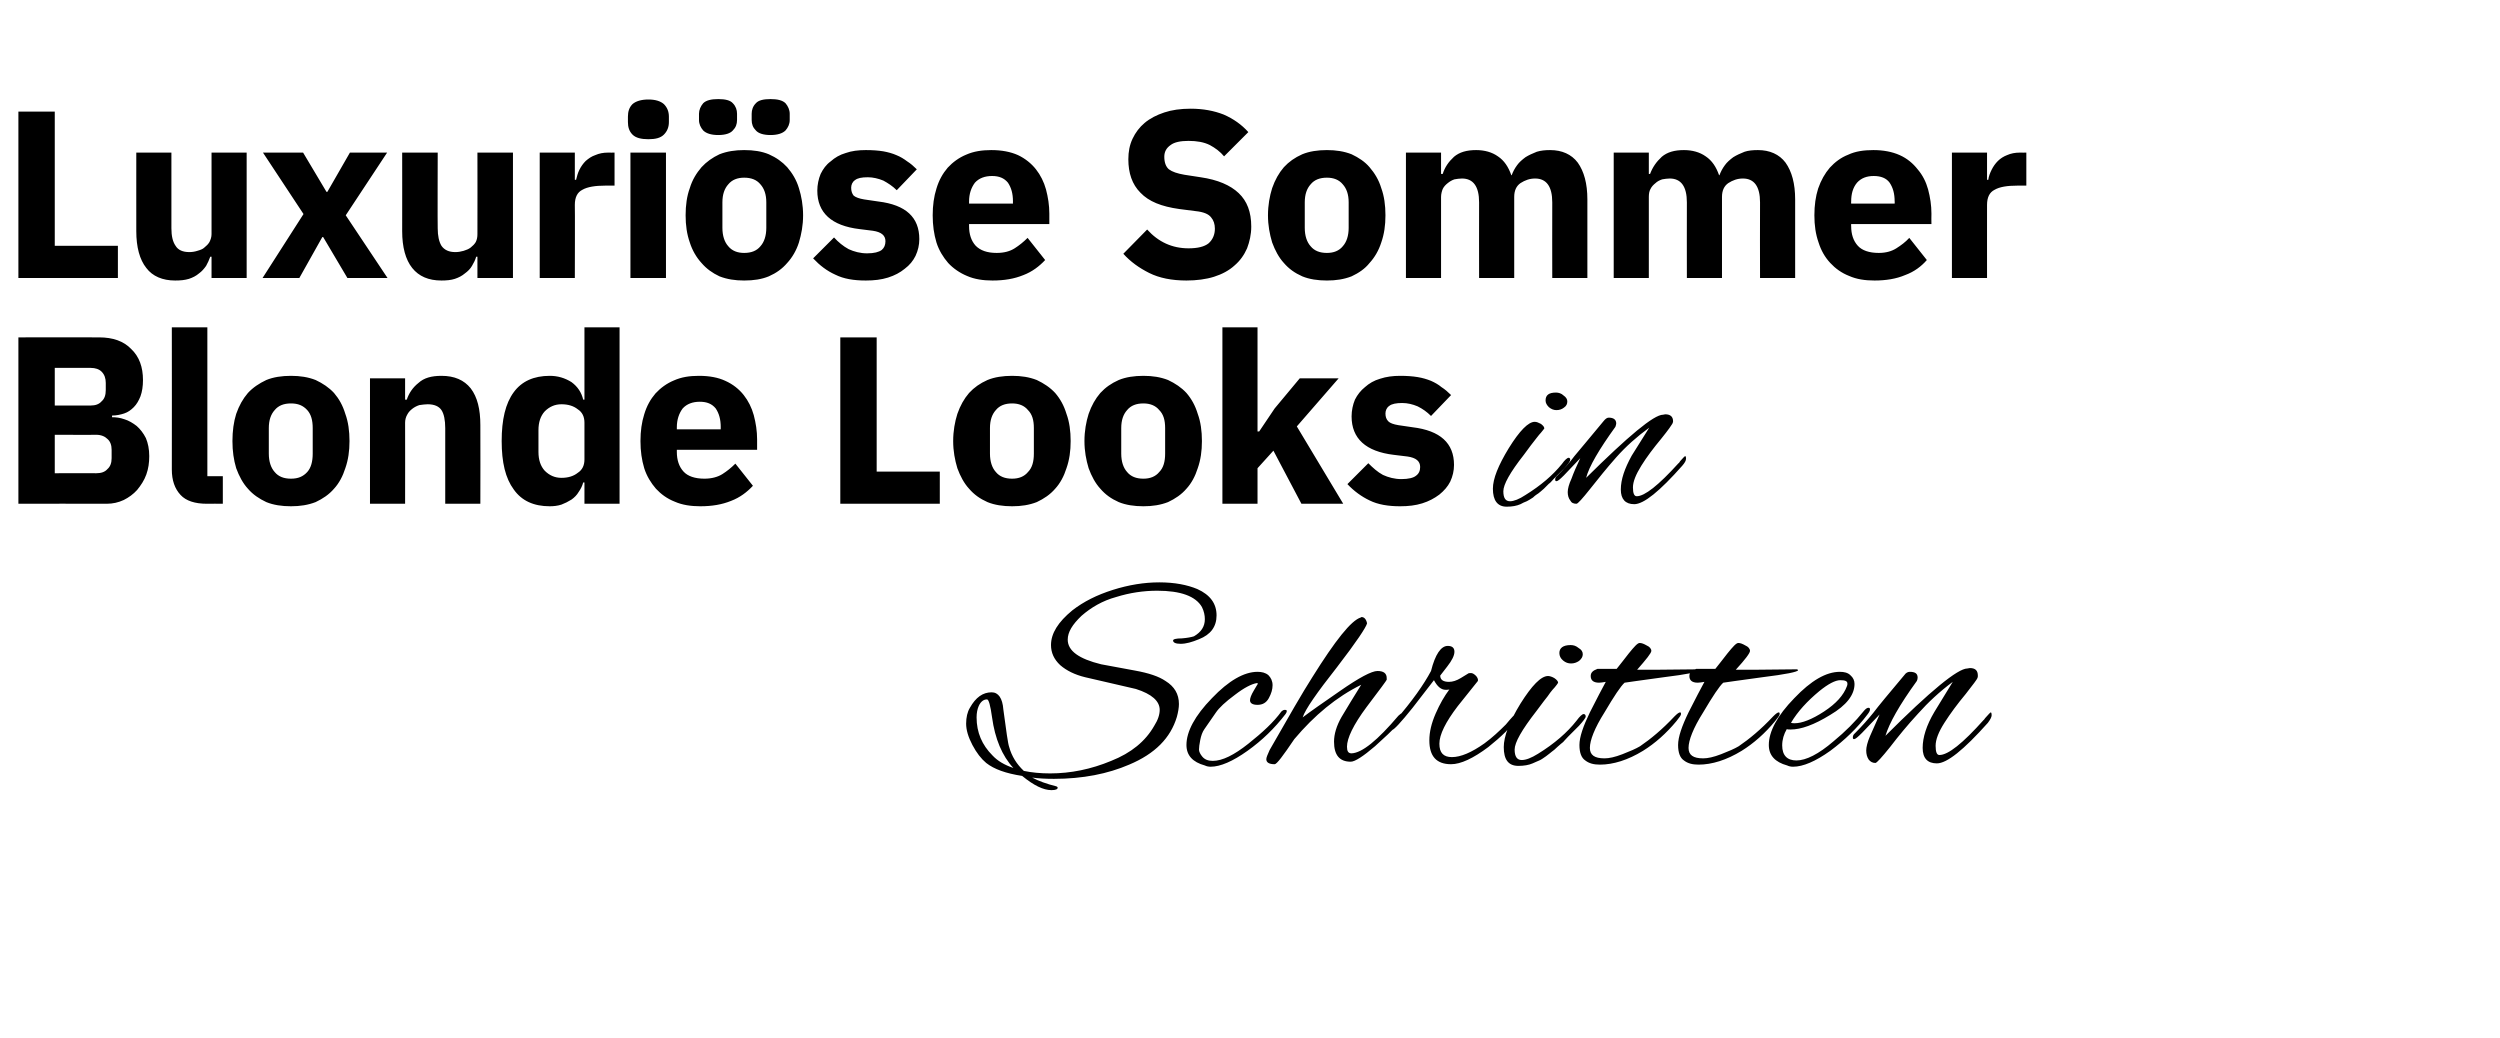 <?xml version="1.0" standalone="no"?><!DOCTYPE svg PUBLIC "-//W3C//DTD SVG 1.1//EN" "http://www.w3.org/Graphics/SVG/1.1/DTD/svg11.dtd"><svg xmlns="http://www.w3.org/2000/svg" version="1.1" width="598px" height="248.3px" viewBox="0 -22 598 248.3" style="top:-22px">  <desc>Luxuri se Sommer Blonde Looks in Schritten</desc>  <defs/>  <g id="Polygon69610">    <path d="M 286.8 130.9 C 285.1 131.6 283.7 132 282.4 132 C 281.2 132 280.6 131.7 280.6 131.2 C 280.6 130.9 281.3 130.7 282.7 130.7 C 284 130.6 285 130.4 285.6 130.2 C 287.3 129.2 288.2 127.9 288.2 126.1 C 288.2 125.2 288 124.2 287.5 123.2 C 286 120.6 282.4 119.3 276.8 119.3 C 273.5 119.3 270.2 119.8 267 120.8 C 263.7 121.7 261 123.3 258.7 125.3 C 256.5 127.4 255.4 129.2 255.4 131 C 255.4 133.7 258.1 135.6 263.4 136.9 C 263.4 136.9 271.5 138.4 271.5 138.4 C 274.8 139 277.2 139.8 278.8 140.9 C 280.9 142.2 282 144 282 146.4 C 282 147.3 281.8 148.4 281.5 149.5 C 280 154.5 276.3 158.3 270.1 160.9 C 265 163.1 259 164.3 252.1 164.3 C 250.1 164.3 248.4 164.2 246.9 164 C 248.4 164.8 250.3 165.5 252.7 166.1 C 252.9 166.2 253 166.3 253 166.4 C 253 166.8 252.5 167 251.5 167 C 249.6 167 247.3 165.9 244.5 163.6 C 240.6 163 237.8 162 235.9 160.5 C 234.7 159.5 233.6 158.1 232.6 156.2 C 231.6 154.3 231.1 152.6 231.1 151.1 C 231.1 149.6 231.4 148.3 232 147.3 C 233.4 144.8 235.1 143.6 237.2 143.6 C 238.8 143.6 239.8 145 240 147.7 C 240.7 152.9 241.1 155.9 241.4 156.7 C 242 158.9 243.2 160.8 244.9 162.4 C 246.8 162.8 248.9 163 251.2 163 C 256.1 163 261 162 265.8 160 C 270.6 158.1 274 155.3 276.1 151.6 C 277 150.2 277.4 148.9 277.4 147.8 C 277.4 145.7 275.5 144 271.7 142.8 C 271.7 142.8 259.6 140 259.6 140 C 257.1 139.4 255.1 138.4 253.6 137.1 C 252.1 135.7 251.4 134.1 251.4 132.3 C 251.4 129.5 253.1 126.8 256.5 124 C 259.2 121.9 262.4 120.3 266.2 119.1 C 270 117.9 273.7 117.3 277.3 117.3 C 281 117.3 284 117.9 286.4 118.9 C 289.5 120.3 291 122.4 291 125.2 C 291 127.9 289.6 129.8 286.8 130.9 Z M 237.4 158.7 C 238.6 160 240.3 161 242.4 161.7 C 239.7 158.8 238 154.7 237.3 149.6 C 236.9 146.7 236.5 145.3 236.1 145.3 C 235.7 145.3 235.4 145.4 235.1 145.6 C 234.8 145.8 234.4 146.2 234.1 146.9 C 233.8 147.6 233.6 148.5 233.6 149.6 C 233.6 153.2 234.9 156.2 237.4 158.7 C 237.4 158.7 237.4 158.7 237.4 158.7 Z M 289.6 161.4 C 289.1 161.4 288.6 161.3 288.2 161.1 C 285.3 160.3 283.8 158.7 283.8 156.2 C 283.8 153 285.8 149.2 289.9 145 C 293.9 140.8 297.6 138.7 300.8 138.7 C 301.8 138.7 302.7 138.9 303.4 139.5 C 304 140.1 304.4 140.9 304.4 141.9 C 304.4 142.9 304.1 143.9 303.5 145 C 302.9 146.1 302 146.6 300.8 146.6 C 299.6 146.6 299 146.2 299 145.5 C 299 145 299.3 144.2 299.9 143.2 C 300.5 142.1 300.9 141.6 300.9 141.5 C 300.9 141.5 300.8 141.4 300.6 141.4 C 299.4 141.6 297.6 142.5 295.4 144.2 C 293.1 145.9 291.6 147.3 290.8 148.5 C 290.8 148.5 288.1 152.4 288.1 152.4 C 287.6 153.1 287.3 154 287.1 155 C 286.9 156 286.8 156.8 286.8 157.3 C 286.8 157.8 287.1 158.4 287.6 159 C 288.2 159.7 289 160 290.1 160 C 292.4 160 295.2 158.6 298.6 155.9 C 302 153.2 304.7 150.7 306.5 148.2 C 306.7 148 307 147.8 307.3 147.8 C 307.7 147.8 307.8 147.9 307.8 148.1 C 307.8 148.3 307.7 148.5 307.5 148.8 C 304.9 152.2 301.9 155.1 298.4 157.6 C 294.9 160.1 291.9 161.4 289.6 161.4 Z M 328.9 156.5 C 326.1 158.9 324.1 160.2 323.1 160.2 C 320.4 160.2 319.1 158.6 319.1 155.4 C 319.1 153.6 319.7 151.6 320.9 149.5 C 322.2 147.3 323.8 144.7 325.6 141.8 C 319.7 144.7 314.4 149.1 309.6 154.8 C 306.9 158.8 305.4 160.8 304.9 160.8 C 303.6 160.8 302.9 160.4 302.9 159.6 C 302.9 159.2 303.2 158.5 303.7 157.4 C 308.2 149.5 311.6 143.6 313.9 140 C 319.4 131.2 323.2 126.4 325.5 125.7 C 325.6 125.6 325.7 125.6 325.7 125.6 C 326.3 125.6 326.8 126.1 327 127.1 C 326.8 128 324.5 131.5 319.8 137.6 C 315 143.7 312.2 147.7 311.6 149.6 C 313.3 148.3 316.3 146.2 320.5 143.3 C 325.1 140.1 328.1 138.5 329.5 138.5 C 331 138.5 331.7 139.1 331.7 140.2 C 331.7 140.4 331.7 140.6 331.7 140.6 C 331.7 140.7 330.1 142.9 326.9 147.1 C 323.7 151.4 322.2 154.6 322.2 156.6 C 322.2 157.7 322.5 158.2 323.3 158.2 C 325.8 158.1 329.5 155.1 334.5 149.2 C 334.9 148.8 335.2 148.6 335.4 148.6 C 335.6 148.6 335.8 148.7 335.8 149 C 335.8 149.9 333.5 152.4 328.9 156.5 C 328.9 156.5 328.9 156.5 328.9 156.5 Z M 356 156.7 C 352.4 159.4 349.4 160.8 347.1 160.8 C 343.6 160.8 341.9 158.9 341.9 155.1 C 341.9 153.1 342.4 151 343.4 148.7 C 344.4 146.4 345.5 144.5 346.7 142.9 C 346.5 143 346.2 143 345.8 143 C 344.7 143 343.8 142.2 343 140.7 C 343 140.7 337.9 147.3 337.9 147.3 C 335.1 150.8 333.4 152.6 333 152.6 C 332.7 152.6 332.6 152.5 332.6 152.3 C 332.6 151.9 333 151.2 333.8 150.3 C 337.8 145.7 340.6 141.7 342.3 138.5 C 343.3 134.5 344.7 132.5 346.3 132.5 C 347.4 132.5 347.9 133 347.9 133.9 C 347.9 134.8 347.3 136 346.2 137.4 C 346.2 137.4 344.5 139.6 344.5 139.6 C 344.5 140.6 345.2 141.1 346.6 141.1 C 347.5 141.1 348.4 140.8 349.4 140.2 C 349.4 140.2 351.2 139.1 351.2 139.1 C 351.3 139 351.5 139 351.9 139 C 352.2 139 352.6 139.2 353.1 139.7 C 353.5 140.2 353.6 140.6 353.5 140.9 C 353.5 140.9 348.7 146.9 348.7 146.9 C 345.8 150.7 344.3 153.7 344.3 155.9 C 344.3 158.1 345.3 159.1 347.3 159.1 C 349.4 159.1 352 158 355.1 155.8 C 357 154.4 358.6 152.9 360.2 151.3 C 361.6 149.6 362.4 148.8 362.5 148.8 C 362.8 148.8 363 149 363 149.3 C 363 149.7 362.8 150.1 362.4 150.5 C 362.4 150.5 360.2 153 360.2 153 C 358.9 154.3 357.5 155.5 356 156.7 C 356 156.7 356 156.7 356 156.7 Z M 375.7 132.3 C 376.4 132.3 377 132.5 377.6 133 C 378.3 133.4 378.6 133.9 378.6 134.5 C 378.6 135.1 378.3 135.6 377.7 136.1 C 377.1 136.5 376.5 136.7 375.8 136.7 C 375.1 136.7 374.5 136.5 373.9 136 C 373.3 135.5 373 134.9 373 134.2 C 373 133 373.9 132.3 375.7 132.3 C 375.7 132.3 375.7 132.3 375.7 132.3 Z M 366.6 160.6 C 365.7 161 364.5 161.2 363.2 161.2 C 360.8 161.2 359.7 159.7 359.7 156.7 C 359.7 154.2 361 150.7 363.7 146.3 C 366.4 142 368.6 139.7 370.3 139.7 C 370.7 139.7 371.3 139.9 371.8 140.2 C 372.4 140.6 372.7 141 372.7 141.3 C 372.5 141.7 372.2 142 371.9 142.4 C 371.5 142.8 371.2 143.2 370.8 143.7 C 370.5 144.2 370 144.8 369.3 145.7 C 368.7 146.5 368.1 147.3 367.5 148.1 C 364 152.6 362.3 155.6 362.3 157.3 C 362.3 159 362.9 159.8 364 159.8 C 365 159.8 366.3 159.3 367.9 158.3 C 371.8 155.9 374.9 153.2 377.1 150.4 C 377.9 149.3 378.5 148.8 378.8 148.8 C 379.1 148.8 379.3 149 379.3 149.4 C 379.3 149.7 378.7 150.5 377.7 151.6 C 376.6 152.7 375.8 153.5 375.1 154.2 C 374.5 154.8 374.1 155.3 373.9 155.5 C 373.6 155.7 373.2 156.1 372.6 156.6 C 372 157.2 371.5 157.6 371.2 157.8 C 370.9 158.1 370.4 158.4 369.8 158.9 C 369.2 159.3 368.7 159.7 368.2 159.9 C 367.8 160.1 367.2 160.3 366.6 160.6 C 366.6 160.6 366.6 160.6 366.6 160.6 Z M 391.6 138.2 C 392.8 138.2 394.4 138.2 396.3 138.2 C 396.3 138.2 406.3 138.1 406.3 138.1 C 406.4 138.2 406.5 138.3 406.5 138.3 C 406.5 138.7 403.6 139.3 397.9 140 C 392.2 140.8 389.1 141.2 388.6 141.3 C 387.7 142.1 386.1 144.5 383.8 148.4 C 381.4 152.2 380.3 155.1 380.3 156.9 C 380.3 158.6 381.4 159.4 383.8 159.4 C 384.9 159.4 386.3 159.1 388.1 158.4 C 389.9 157.7 391.3 157.1 392.3 156.5 C 394.8 154.8 397.6 152.5 400.5 149.4 C 401.2 148.7 401.6 148.4 401.9 148.4 C 402 148.4 402.1 148.5 402.1 148.8 C 402.1 149.1 401.7 149.6 401 150.5 C 398.6 153.4 395.9 155.8 393 157.6 C 389.4 159.8 385.9 160.9 382.7 160.9 C 381.2 160.9 380.1 160.6 379.2 159.9 C 378.3 159.3 377.8 158.1 377.8 156.2 C 377.8 154.3 378.7 151.7 380.3 148.4 C 382 145.1 383.2 142.7 384.1 141.1 C 383.5 141.2 382.9 141.3 382.5 141.3 C 381.1 141.3 380.5 140.7 380.5 139.7 C 380.5 138.9 381 138.4 382.1 138 C 382.3 138 382.5 138 382.7 138 C 382.7 138 386.7 138 386.7 138 C 387.6 136.9 388.5 135.7 389.6 134.3 C 390.9 132.7 391.7 131.8 392.2 131.8 C 392.7 131.8 393.2 132 393.9 132.4 C 394.6 132.7 395 133.2 395 133.7 C 395 134.2 393.8 135.7 391.6 138.2 C 391.6 138.2 391.6 138.2 391.6 138.2 Z M 415.2 138.2 C 416.4 138.2 418 138.2 419.9 138.2 C 419.9 138.2 429.9 138.1 429.9 138.1 C 430 138.2 430.1 138.3 430.1 138.3 C 430.1 138.7 427.2 139.3 421.5 140 C 415.8 140.8 412.7 141.2 412.2 141.3 C 411.3 142.1 409.7 144.5 407.4 148.4 C 405 152.2 403.9 155.1 403.9 156.9 C 403.9 158.6 405 159.4 407.4 159.4 C 408.5 159.4 409.9 159.1 411.7 158.4 C 413.5 157.7 414.9 157.1 415.9 156.5 C 418.4 154.8 421.2 152.5 424.1 149.4 C 424.8 148.7 425.2 148.4 425.5 148.4 C 425.6 148.4 425.7 148.5 425.7 148.8 C 425.7 149.1 425.3 149.6 424.6 150.5 C 422.2 153.4 419.5 155.8 416.6 157.6 C 413 159.8 409.5 160.9 406.3 160.9 C 404.8 160.9 403.7 160.6 402.8 159.9 C 401.9 159.3 401.4 158.1 401.4 156.2 C 401.4 154.3 402.3 151.7 403.9 148.4 C 405.6 145.1 406.8 142.7 407.7 141.1 C 407.1 141.2 406.5 141.3 406.1 141.3 C 404.7 141.3 404.1 140.7 404.1 139.7 C 404.1 138.9 404.6 138.4 405.7 138 C 405.9 138 406.1 138 406.3 138 C 406.3 138 410.3 138 410.3 138 C 411.2 136.9 412.1 135.7 413.2 134.3 C 414.5 132.7 415.3 131.8 415.8 131.8 C 416.3 131.8 416.8 132 417.5 132.4 C 418.2 132.7 418.6 133.2 418.6 133.7 C 418.6 134.2 417.5 135.7 415.2 138.2 C 415.2 138.2 415.2 138.2 415.2 138.2 Z M 428.9 161.4 C 428.4 161.4 427.9 161.3 427.5 161.1 C 424.6 160.3 423.1 158.7 423.1 156.2 C 423.1 153 425.1 149.2 429.2 145 C 433.2 140.8 436.8 138.7 440.1 138.7 C 441.1 138.7 442 138.9 442.6 139.5 C 443.3 140.1 443.6 140.8 443.6 141.6 C 443.6 144.2 441.7 146.7 437.8 149 C 433.9 151.4 430.8 152.5 428.3 152.5 C 428 152.5 427.6 152.5 427.4 152.4 C 426.7 153.6 426.3 154.9 426.3 156.3 C 426.3 158.7 427.5 159.9 429.7 159.9 C 432 159.9 435 158.4 438.6 155.3 C 441.4 153 443.8 150.6 445.8 148.1 C 446.2 147.6 446.6 147.3 446.9 147.3 C 447.2 147.3 447.3 147.4 447.3 147.7 C 447.3 148 447.1 148.4 446.7 148.9 C 444.3 152.1 441.3 155 437.8 157.6 C 434.3 160.1 431.3 161.4 428.9 161.4 Z M 441.8 142.1 C 441.9 141.9 441.9 141.7 441.9 141.5 C 441.9 140.9 441.3 140.7 440.2 140.7 C 439 140.7 437.3 141.6 435.2 143.3 C 432.3 145.7 430 148.2 428.4 150.9 C 428.7 151 429 151 429.3 151 C 431 151 433.4 150.1 436.3 148.2 C 439.2 146.3 441 144.3 441.8 142.1 C 441.8 142.1 441.8 142.1 441.8 142.1 Z M 455.5 139.5 C 455.9 138.9 456.4 138.7 456.8 138.7 C 458.1 138.7 458.7 139.1 458.7 140.1 C 458.7 140.4 458.6 140.7 458.5 140.9 C 454.3 146.7 451.9 151 451 154 C 461.7 143.3 468.3 137.9 470.6 137.9 C 470.8 137.9 471 137.8 471.2 137.8 C 472.5 137.8 473.1 138.4 473.1 139.6 C 473.1 139.8 473.1 140 473 140.2 C 472.9 140.5 472 141.7 470.2 144 C 468.2 146.4 466.5 148.7 465.1 150.9 C 463.7 153.1 463 154.9 463 156.4 C 463 157.9 463.3 158.6 463.9 158.6 C 466 158.6 469.5 155.8 474.5 150.2 C 474.6 150.2 474.7 149.9 475 149.6 C 475.7 148.8 476.1 148.4 476.2 148.4 C 476.3 148.4 476.4 148.6 476.4 149.1 C 476.4 149.5 476.1 150.1 475.5 150.9 C 469.7 157.4 465.7 160.6 463.3 160.6 C 461.1 160.6 459.9 159.4 459.9 156.9 C 459.9 154.4 460.8 151.5 462.7 148.3 C 462.7 148.3 467.1 141.1 467.1 141.1 C 464 143.4 461.2 146 458.8 148.7 C 456.3 151.4 454.1 154.1 452.1 156.7 C 450.1 159.2 448.9 160.5 448.6 160.5 C 447.9 160.5 447.4 160.2 447 159.7 C 446.6 159.1 446.4 158.4 446.4 157.5 C 446.4 156.7 446.7 155.5 447.3 154.1 C 447.9 152.7 448.7 151 449.6 148.9 C 449.6 148.9 445.4 153.3 445.4 153.3 C 444.4 154.3 443.8 154.8 443.5 154.8 C 443.3 154.8 443.2 154.7 443.2 154.4 C 443.2 154.1 443.3 153.7 443.7 153.4 C 445.4 151.7 446.9 150 448.1 148.5 C 449.3 146.9 451.8 143.9 455.5 139.5 C 455.5 139.5 455.5 139.5 455.5 139.5 Z " stroke="none" fill="#000"/>  </g>  <g id="Polygon69609">    <path d="M 4.4 58.7 C 4.4 58.7 23.71 58.67 23.7 58.7 C 27 58.7 29.6 59.6 31.4 61.5 C 33.3 63.3 34.2 65.8 34.2 68.9 C 34.2 70.4 34 71.7 33.6 72.8 C 33.2 73.8 32.7 74.7 32 75.4 C 31.3 76.1 30.6 76.6 29.7 76.9 C 28.8 77.2 27.8 77.4 26.8 77.4 C 26.8 77.4 26.8 77.8 26.8 77.8 C 27.7 77.8 28.7 77.9 29.8 78.3 C 30.8 78.6 31.8 79.2 32.7 79.9 C 33.5 80.6 34.3 81.6 34.9 82.8 C 35.4 84 35.7 85.4 35.7 87.1 C 35.7 88.7 35.5 90.1 35 91.5 C 34.5 92.9 33.7 94.1 32.8 95.2 C 31.9 96.2 30.8 97 29.6 97.6 C 28.3 98.2 27 98.5 25.5 98.5 C 25.48 98.46 4.4 98.5 4.4 98.5 L 4.4 58.7 Z M 13.1 91.2 C 13.1 91.2 23.03 91.16 23 91.2 C 24.2 91.2 25.1 90.9 25.7 90.2 C 26.4 89.6 26.7 88.7 26.7 87.6 C 26.7 87.6 26.7 85.6 26.7 85.6 C 26.7 84.5 26.4 83.6 25.7 83 C 25.1 82.4 24.2 82 23 82 C 23.03 82.04 13.1 82 13.1 82 L 13.1 91.2 Z M 13.1 75 C 13.1 75 21.66 74.98 21.7 75 C 22.8 75 23.7 74.7 24.3 74 C 25 73.4 25.3 72.5 25.3 71.3 C 25.3 71.3 25.3 69.6 25.3 69.6 C 25.3 68.5 25 67.6 24.3 66.9 C 23.7 66.3 22.8 66 21.7 66 C 21.66 65.97 13.1 66 13.1 66 L 13.1 75 Z M 49.5 98.5 C 46.6 98.5 44.5 97.8 43.2 96.4 C 41.8 94.9 41.1 92.9 41.1 90.3 C 41.13 90.25 41.1 56.3 41.1 56.3 L 49.6 56.3 L 49.6 91.9 L 53.3 91.9 L 53.3 98.5 C 53.3 98.5 49.51 98.46 49.5 98.5 Z M 69.6 99.1 C 67.4 99.1 65.4 98.8 63.7 98.1 C 62 97.3 60.5 96.3 59.3 94.9 C 58.1 93.6 57.2 91.9 56.5 90 C 55.9 88 55.6 85.9 55.6 83.5 C 55.6 81.1 55.9 78.9 56.5 77 C 57.2 75 58.1 73.4 59.3 72 C 60.5 70.7 62 69.7 63.7 68.9 C 65.4 68.2 67.4 67.9 69.6 67.9 C 71.8 67.9 73.7 68.2 75.5 68.9 C 77.2 69.7 78.7 70.7 79.9 72 C 81.1 73.4 82 75 82.6 77 C 83.3 78.9 83.6 81.1 83.6 83.5 C 83.6 85.9 83.3 88 82.6 90 C 82 91.9 81.1 93.6 79.9 94.9 C 78.7 96.3 77.2 97.3 75.5 98.1 C 73.7 98.8 71.8 99.1 69.6 99.1 Z M 69.6 92.5 C 71.3 92.5 72.5 92 73.5 90.9 C 74.4 89.9 74.8 88.4 74.8 86.5 C 74.8 86.5 74.8 80.4 74.8 80.4 C 74.8 78.5 74.4 77.1 73.5 76.1 C 72.5 75 71.3 74.5 69.6 74.5 C 67.9 74.5 66.6 75 65.7 76.1 C 64.8 77.1 64.3 78.5 64.3 80.4 C 64.3 80.4 64.3 86.5 64.3 86.5 C 64.3 88.4 64.8 89.9 65.7 90.9 C 66.6 92 67.9 92.5 69.6 92.5 Z M 88.5 98.5 L 88.5 68.5 L 96.9 68.5 L 96.9 73.6 C 96.9 73.6 97.27 73.61 97.3 73.6 C 97.8 72.1 98.7 70.7 100.1 69.6 C 101.4 68.4 103.2 67.9 105.6 67.9 C 108.7 67.9 111 68.9 112.6 70.9 C 114.2 73 114.9 75.9 114.9 79.7 C 114.94 79.71 114.9 98.5 114.9 98.5 L 106.5 98.5 C 106.5 98.5 106.5 80.39 106.5 80.4 C 106.5 78.5 106.2 77 105.6 76.1 C 105 75.2 103.9 74.7 102.3 74.7 C 101.7 74.7 101 74.8 100.3 74.9 C 99.7 75.1 99.1 75.4 98.6 75.8 C 98.1 76.2 97.7 76.6 97.4 77.2 C 97.1 77.7 96.9 78.4 96.9 79.1 C 96.93 79.08 96.9 98.5 96.9 98.5 L 88.5 98.5 Z M 139.8 93.4 C 139.8 93.4 139.53 93.44 139.5 93.4 C 139.3 94.2 138.9 95 138.4 95.7 C 138 96.4 137.4 97 136.7 97.5 C 135.9 98 135.1 98.4 134.3 98.7 C 133.4 99 132.4 99.1 131.5 99.1 C 127.7 99.1 124.8 97.8 122.9 95.1 C 120.9 92.4 120 88.6 120 83.5 C 120 78.4 120.9 74.5 122.9 71.8 C 124.8 69.2 127.7 67.9 131.5 67.9 C 133.4 67.9 135.1 68.4 136.7 69.4 C 138.2 70.5 139.1 71.9 139.5 73.6 C 139.53 73.55 139.8 73.6 139.8 73.6 L 139.8 56.3 L 148.2 56.3 L 148.2 98.5 L 139.8 98.5 L 139.8 93.4 Z M 134.3 92.3 C 135.9 92.3 137.2 91.9 138.2 91.1 C 139.3 90.4 139.8 89.3 139.8 87.9 C 139.8 87.9 139.8 79.1 139.8 79.1 C 139.8 77.7 139.3 76.6 138.2 75.9 C 137.2 75.1 135.9 74.7 134.3 74.7 C 132.7 74.7 131.4 75.3 130.3 76.4 C 129.3 77.5 128.8 79 128.8 80.9 C 128.8 80.9 128.8 86.1 128.8 86.1 C 128.8 88 129.3 89.5 130.3 90.6 C 131.4 91.7 132.7 92.3 134.3 92.3 Z M 167.5 99.1 C 165.3 99.1 163.2 98.8 161.4 98 C 159.6 97.3 158.1 96.2 156.9 94.9 C 155.7 93.5 154.7 91.9 154.1 90 C 153.5 88 153.2 85.9 153.2 83.5 C 153.2 81.1 153.5 79 154.1 77.1 C 154.7 75.1 155.6 73.5 156.8 72.1 C 158 70.8 159.5 69.7 161.2 69 C 163 68.2 164.9 67.9 167.2 67.9 C 169.7 67.9 171.8 68.3 173.5 69.1 C 175.3 69.9 176.8 71.1 177.9 72.5 C 179 73.9 179.8 75.5 180.3 77.3 C 180.8 79.2 181.1 81.1 181.1 83.1 C 181.1 83.13 181.1 85.6 181.1 85.6 L 161.9 85.6 C 161.9 85.6 161.89 86.09 161.9 86.1 C 161.9 88 162.4 89.6 163.5 90.8 C 164.5 91.9 166.2 92.5 168.5 92.5 C 170.2 92.5 171.7 92.1 172.8 91.4 C 173.9 90.7 174.9 89.9 175.9 88.9 C 175.9 88.9 180.1 94.2 180.1 94.2 C 178.7 95.7 177 97 174.9 97.8 C 172.7 98.7 170.3 99.1 167.5 99.1 Z M 167.4 74.1 C 165.7 74.1 164.3 74.6 163.3 75.7 C 162.4 76.9 161.9 78.4 161.9 80.2 C 161.89 80.22 161.9 80.7 161.9 80.7 L 172.4 80.7 C 172.4 80.7 172.38 80.16 172.4 80.2 C 172.4 78.3 172 76.9 171.2 75.7 C 170.3 74.6 169.1 74.1 167.4 74.1 Z M 201 98.5 L 201 58.7 L 209.7 58.7 L 209.7 90.8 L 224.8 90.8 L 224.8 98.5 L 201 98.5 Z M 242.1 99.1 C 239.9 99.1 237.9 98.8 236.2 98.1 C 234.4 97.3 233 96.3 231.8 94.9 C 230.6 93.6 229.7 91.9 229 90 C 228.4 88 228 85.9 228 83.5 C 228 81.1 228.4 78.9 229 77 C 229.7 75 230.6 73.4 231.8 72 C 233 70.7 234.4 69.7 236.2 68.9 C 237.9 68.2 239.9 67.9 242.1 67.9 C 244.3 67.9 246.2 68.2 248 68.9 C 249.7 69.7 251.2 70.7 252.4 72 C 253.6 73.4 254.5 75 255.1 77 C 255.8 78.9 256.1 81.1 256.1 83.5 C 256.1 85.9 255.8 88 255.1 90 C 254.5 91.9 253.6 93.6 252.4 94.9 C 251.2 96.3 249.7 97.3 248 98.1 C 246.2 98.8 244.3 99.1 242.1 99.1 Z M 242.1 92.5 C 243.7 92.5 245 92 245.9 90.9 C 246.9 89.9 247.3 88.4 247.3 86.5 C 247.3 86.5 247.3 80.4 247.3 80.4 C 247.3 78.5 246.9 77.1 245.9 76.1 C 245 75 243.7 74.5 242.1 74.5 C 240.4 74.5 239.1 75 238.2 76.1 C 237.3 77.1 236.8 78.5 236.8 80.4 C 236.8 80.4 236.8 86.5 236.8 86.5 C 236.8 88.4 237.3 89.9 238.2 90.9 C 239.1 92 240.4 92.5 242.1 92.5 Z M 273.5 99.1 C 271.3 99.1 269.3 98.8 267.6 98.1 C 265.8 97.3 264.4 96.3 263.2 94.9 C 262 93.6 261.1 91.9 260.4 90 C 259.8 88 259.4 85.9 259.4 83.5 C 259.4 81.1 259.8 78.9 260.4 77 C 261.1 75 262 73.4 263.2 72 C 264.4 70.7 265.8 69.7 267.6 68.9 C 269.3 68.2 271.3 67.9 273.5 67.9 C 275.7 67.9 277.6 68.2 279.4 68.9 C 281.1 69.7 282.6 70.7 283.8 72 C 285 73.4 285.9 75 286.5 77 C 287.2 78.9 287.5 81.1 287.5 83.5 C 287.5 85.9 287.2 88 286.5 90 C 285.9 91.9 285 93.6 283.8 94.9 C 282.6 96.3 281.1 97.3 279.4 98.1 C 277.6 98.8 275.7 99.1 273.5 99.1 Z M 273.5 92.5 C 275.1 92.5 276.4 92 277.3 90.9 C 278.3 89.9 278.7 88.4 278.7 86.5 C 278.7 86.5 278.7 80.4 278.7 80.4 C 278.7 78.5 278.3 77.1 277.3 76.1 C 276.4 75 275.1 74.5 273.5 74.5 C 271.8 74.5 270.5 75 269.6 76.1 C 268.7 77.1 268.2 78.5 268.2 80.4 C 268.2 80.4 268.2 86.5 268.2 86.5 C 268.2 88.4 268.7 89.9 269.6 90.9 C 270.5 92 271.8 92.5 273.5 92.5 Z M 292.4 56.3 L 300.8 56.3 L 300.8 81.2 L 301.2 81.2 L 304.9 75.7 L 310.9 68.5 L 320.2 68.5 L 310.2 80 L 321.3 98.5 L 311.3 98.5 L 304.6 85.8 L 300.8 90 L 300.8 98.5 L 292.4 98.5 L 292.4 56.3 Z M 334.9 99.1 C 332.1 99.1 329.6 98.7 327.6 97.7 C 325.7 96.8 323.9 95.5 322.3 93.8 C 322.3 93.8 327.3 88.8 327.3 88.8 C 328.4 89.9 329.5 90.9 330.8 91.6 C 332.1 92.2 333.6 92.6 335.2 92.6 C 336.9 92.6 338.1 92.3 338.7 91.8 C 339.4 91.3 339.7 90.6 339.7 89.7 C 339.7 88.3 338.7 87.5 336.7 87.2 C 336.7 87.2 333.4 86.8 333.4 86.8 C 326.7 86 323.3 82.9 323.3 77.6 C 323.3 76.2 323.6 74.8 324.1 73.6 C 324.7 72.4 325.5 71.4 326.5 70.6 C 327.5 69.7 328.7 69 330.1 68.6 C 331.6 68.1 333.2 67.9 334.9 67.9 C 336.5 67.9 337.9 68 339.1 68.2 C 340.3 68.4 341.3 68.7 342.3 69.1 C 343.2 69.5 344.1 70 344.8 70.6 C 345.6 71.1 346.4 71.8 347.1 72.5 C 347.1 72.5 342.3 77.5 342.3 77.5 C 341.3 76.5 340.3 75.8 339.1 75.2 C 337.9 74.7 336.7 74.4 335.4 74.4 C 334 74.4 332.9 74.6 332.3 75.1 C 331.7 75.5 331.4 76.2 331.4 76.9 C 331.4 77.7 331.6 78.3 332.1 78.8 C 332.5 79.2 333.3 79.5 334.5 79.7 C 334.5 79.7 337.9 80.2 337.9 80.2 C 344.5 81 347.8 84 347.8 89.2 C 347.8 90.6 347.5 91.9 346.9 93.2 C 346.3 94.4 345.4 95.4 344.3 96.3 C 343.1 97.2 341.8 97.9 340.2 98.4 C 338.6 98.9 336.9 99.1 334.9 99.1 Z M 372.2 71.9 C 372.8 71.9 373.5 72.1 374 72.6 C 374.6 73 374.9 73.5 374.9 74 C 374.9 74.6 374.7 75.1 374.1 75.5 C 373.6 75.9 373 76.1 372.3 76.1 C 371.7 76.1 371.1 75.9 370.5 75.4 C 370 74.9 369.7 74.4 369.7 73.8 C 369.7 72.5 370.5 71.9 372.2 71.9 C 372.2 71.9 372.2 71.9 372.2 71.9 Z M 363.7 98.6 C 362.8 99 361.7 99.2 360.4 99.2 C 358.2 99.2 357.1 97.7 357.1 94.9 C 357.1 92.5 358.4 89.3 360.9 85.2 C 363.5 81 365.6 78.9 367.1 78.9 C 367.6 78.9 368 79.1 368.6 79.4 C 369.1 79.8 369.4 80.1 369.4 80.5 C 369.2 80.8 368.9 81.1 368.6 81.5 C 368.3 81.8 368 82.2 367.6 82.7 C 367.3 83.1 366.8 83.7 366.2 84.5 C 365.6 85.3 365 86.1 364.5 86.8 C 361.2 91 359.6 93.9 359.6 95.5 C 359.6 97.1 360.1 97.9 361.2 97.9 C 362.1 97.9 363.4 97.4 364.9 96.4 C 368.6 94.1 371.4 91.7 373.6 89 C 374.3 88 374.9 87.5 375.2 87.5 C 375.4 87.5 375.6 87.6 375.6 88 C 375.6 88.3 375.1 89 374.1 90.1 C 373.1 91.1 372.3 91.9 371.7 92.5 C 371.1 93.2 370.7 93.6 370.5 93.7 C 370.3 93.9 369.9 94.3 369.3 94.9 C 368.7 95.4 368.3 95.8 368 96 C 367.7 96.2 367.2 96.5 366.7 97 C 366.1 97.4 365.6 97.7 365.2 97.9 C 364.7 98.1 364.2 98.3 363.7 98.6 C 363.7 98.6 363.7 98.6 363.7 98.6 Z M 383.6 78.7 C 384 78.2 384.4 77.9 384.8 77.9 C 386 77.9 386.6 78.4 386.6 79.3 C 386.6 79.5 386.5 79.8 386.4 80.1 C 382.5 85.5 380.1 89.6 379.4 92.3 C 389.5 82.3 395.6 77.2 397.8 77.2 C 398 77.2 398.2 77.1 398.3 77.1 C 399.6 77.1 400.2 77.7 400.2 78.8 C 400.2 79 400.1 79.2 400 79.4 C 399.9 79.6 399.1 80.8 397.4 82.9 C 395.5 85.2 393.9 87.3 392.6 89.4 C 391.3 91.5 390.6 93.2 390.6 94.6 C 390.6 96 390.9 96.7 391.5 96.7 C 393.4 96.7 396.7 94.1 401.5 88.8 C 401.6 88.8 401.7 88.6 401.9 88.3 C 402.6 87.5 403 87.1 403.1 87.1 C 403.2 87.1 403.3 87.3 403.3 87.7 C 403.3 88.2 403 88.7 402.4 89.4 C 397 95.5 393.2 98.6 390.9 98.6 C 388.8 98.6 387.7 97.4 387.7 95.1 C 387.7 92.7 388.6 90.1 390.3 87 C 390.3 87 394.5 80.3 394.5 80.3 C 391.6 82.4 388.9 84.8 386.6 87.4 C 384.3 90 382.3 92.5 380.4 94.9 C 378.5 97.3 377.4 98.5 377.1 98.5 C 376.4 98.5 375.9 98.3 375.6 97.7 C 375.2 97.2 375 96.5 375 95.7 C 375 94.9 375.3 93.8 375.9 92.5 C 376.4 91.1 377.1 89.5 378 87.6 C 378 87.6 374.1 91.7 374.1 91.7 C 373.1 92.7 372.6 93.1 372.3 93.1 C 372.1 93.1 372 93 372 92.7 C 372 92.4 372.1 92.1 372.5 91.8 C 374.1 90.2 375.5 88.6 376.6 87.1 C 377.8 85.7 380.1 82.9 383.6 78.7 C 383.6 78.7 383.6 78.7 383.6 78.7 Z " stroke="none" fill="#000"/>  </g>  <g id="Polygon69608">    <path d="M 4.4 44.5 L 4.4 4.7 L 13.1 4.7 L 13.1 36.8 L 28.2 36.8 L 28.2 44.5 L 4.4 44.5 Z M 50.6 39.4 C 50.6 39.4 50.31 39.44 50.3 39.4 C 50 40.2 49.7 40.9 49.3 41.6 C 48.8 42.3 48.3 42.9 47.6 43.4 C 46.9 44 46.1 44.4 45.2 44.7 C 44.2 45 43.2 45.1 41.9 45.1 C 38.9 45.1 36.5 44.1 35 42.1 C 33.4 40.1 32.6 37.1 32.6 33.3 C 32.59 33.34 32.6 14.5 32.6 14.5 L 41 14.5 C 41 14.5 41.02 32.6 41 32.6 C 41 34.4 41.3 35.8 42 36.8 C 42.6 37.8 43.7 38.3 45.3 38.3 C 45.9 38.3 46.6 38.2 47.2 38 C 47.9 37.8 48.5 37.6 48.9 37.2 C 49.4 36.8 49.8 36.4 50.1 35.9 C 50.4 35.3 50.6 34.7 50.6 34 C 50.6 33.97 50.6 14.5 50.6 14.5 L 59 14.5 L 59 44.5 L 50.6 44.5 L 50.6 39.4 Z M 62.8 44.5 L 72.6 29.2 L 62.9 14.5 L 72.5 14.5 L 78.1 23.9 L 78.3 23.9 L 83.7 14.5 L 92.6 14.5 L 82.7 29.5 L 92.7 44.5 L 83.1 44.5 L 77.3 34.7 L 77.1 34.7 L 71.6 44.5 L 62.8 44.5 Z M 114.2 39.4 C 114.2 39.4 113.94 39.44 113.9 39.4 C 113.7 40.2 113.3 40.9 112.9 41.6 C 112.5 42.3 111.9 42.9 111.2 43.4 C 110.5 44 109.7 44.4 108.8 44.7 C 107.9 45 106.8 45.1 105.6 45.1 C 102.5 45.1 100.2 44.1 98.6 42.1 C 97 40.1 96.2 37.1 96.2 33.3 C 96.22 33.34 96.2 14.5 96.2 14.5 L 104.7 14.5 C 104.7 14.5 104.65 32.6 104.7 32.6 C 104.7 34.4 105 35.8 105.6 36.8 C 106.3 37.8 107.4 38.3 108.9 38.3 C 109.6 38.3 110.2 38.2 110.9 38 C 111.5 37.8 112.1 37.6 112.6 37.2 C 113.1 36.8 113.5 36.4 113.8 35.9 C 114.1 35.3 114.2 34.7 114.2 34 C 114.23 33.97 114.2 14.5 114.2 14.5 L 122.7 14.5 L 122.7 44.5 L 114.2 44.5 L 114.2 39.4 Z M 129.1 44.5 L 129.1 14.5 L 137.5 14.5 L 137.5 21 C 137.5 21 137.83 21.03 137.8 21 C 138 20.2 138.2 19.4 138.6 18.6 C 139 17.8 139.5 17.1 140.1 16.5 C 140.8 15.9 141.5 15.4 142.4 15.1 C 143.3 14.7 144.3 14.5 145.5 14.5 C 145.47 14.53 147 14.5 147 14.5 L 147 22.4 C 147 22.4 144.84 22.4 144.8 22.4 C 142.4 22.4 140.5 22.7 139.3 23.4 C 138.1 24 137.5 25.2 137.5 27 C 137.55 26.96 137.5 44.5 137.5 44.5 L 129.1 44.5 Z M 155.1 11.3 C 153.4 11.3 152.1 11 151.3 10.2 C 150.5 9.4 150.2 8.4 150.2 7.2 C 150.2 7.2 150.2 5.9 150.2 5.9 C 150.2 4.7 150.5 3.7 151.3 2.9 C 152.1 2.2 153.4 1.8 155.1 1.8 C 156.8 1.8 158 2.2 158.8 2.9 C 159.6 3.7 160 4.7 160 5.9 C 160 5.9 160 7.2 160 7.2 C 160 8.4 159.6 9.4 158.8 10.2 C 158 11 156.8 11.3 155.1 11.3 Z M 150.8 14.5 L 159.3 14.5 L 159.3 44.5 L 150.8 44.5 L 150.8 14.5 Z M 178 45.1 C 175.8 45.1 173.9 44.8 172.1 44.1 C 170.4 43.3 169 42.3 167.8 40.9 C 166.6 39.6 165.6 37.9 165 36 C 164.3 34 164 31.9 164 29.5 C 164 27.1 164.3 24.9 165 23 C 165.6 21 166.6 19.4 167.8 18 C 169 16.7 170.4 15.7 172.1 14.9 C 173.9 14.2 175.8 13.9 178 13.9 C 180.3 13.9 182.2 14.2 183.9 14.9 C 185.7 15.7 187.1 16.7 188.3 18 C 189.5 19.4 190.5 21 191.1 23 C 191.7 24.9 192.1 27.1 192.1 29.5 C 192.1 31.9 191.7 34 191.1 36 C 190.5 37.9 189.5 39.6 188.3 40.9 C 187.1 42.3 185.7 43.3 183.9 44.1 C 182.2 44.8 180.3 45.1 178 45.1 Z M 178 38.5 C 179.7 38.5 181 38 181.9 36.9 C 182.8 35.9 183.3 34.4 183.3 32.5 C 183.3 32.5 183.3 26.4 183.3 26.4 C 183.3 24.5 182.8 23.1 181.9 22.1 C 181 21 179.7 20.5 178 20.5 C 176.4 20.5 175.1 21 174.2 22.1 C 173.3 23.1 172.8 24.5 172.8 26.4 C 172.8 26.4 172.8 32.5 172.8 32.5 C 172.8 34.4 173.3 35.9 174.2 36.9 C 175.1 38 176.4 38.5 178 38.5 Z M 171.8 10.3 C 170.1 10.3 168.9 9.9 168.2 9.2 C 167.6 8.5 167.2 7.7 167.2 6.7 C 167.2 6.7 167.2 5.2 167.2 5.2 C 167.2 4.3 167.6 3.4 168.2 2.7 C 168.9 2 170.1 1.7 171.8 1.7 C 173.5 1.7 174.7 2 175.3 2.7 C 176 3.4 176.3 4.3 176.3 5.2 C 176.3 5.2 176.3 6.7 176.3 6.7 C 176.3 7.7 176 8.5 175.3 9.2 C 174.7 9.9 173.5 10.3 171.8 10.3 Z M 184.3 10.3 C 182.6 10.3 181.4 9.9 180.8 9.2 C 180.1 8.5 179.8 7.7 179.8 6.7 C 179.8 6.7 179.8 5.2 179.8 5.2 C 179.8 4.3 180.1 3.4 180.8 2.7 C 181.4 2 182.6 1.7 184.3 1.7 C 186 1.7 187.2 2 187.9 2.7 C 188.5 3.4 188.9 4.3 188.9 5.2 C 188.9 5.2 188.9 6.7 188.9 6.7 C 188.9 7.7 188.5 8.5 187.9 9.2 C 187.2 9.9 186 10.3 184.3 10.3 Z M 207.1 45.1 C 204.2 45.1 201.8 44.7 199.8 43.7 C 197.8 42.8 196.1 41.5 194.5 39.8 C 194.5 39.8 199.5 34.8 199.5 34.8 C 200.5 35.9 201.7 36.9 203 37.6 C 204.3 38.2 205.8 38.6 207.4 38.6 C 209.1 38.6 210.2 38.3 210.9 37.8 C 211.5 37.3 211.8 36.6 211.8 35.7 C 211.8 34.3 210.8 33.5 208.8 33.2 C 208.8 33.2 205.6 32.8 205.6 32.8 C 198.9 32 195.5 28.9 195.5 23.6 C 195.5 22.2 195.8 20.8 196.3 19.6 C 196.9 18.4 197.6 17.4 198.7 16.6 C 199.7 15.7 200.9 15 202.3 14.6 C 203.7 14.1 205.3 13.9 207.1 13.9 C 208.7 13.9 210.1 14 211.3 14.2 C 212.4 14.4 213.5 14.7 214.4 15.1 C 215.4 15.5 216.2 16 217 16.6 C 217.8 17.1 218.6 17.8 219.3 18.5 C 219.3 18.5 214.5 23.5 214.5 23.5 C 213.5 22.5 212.4 21.8 211.3 21.2 C 210.1 20.7 208.8 20.4 207.6 20.4 C 206.1 20.4 205.1 20.6 204.5 21.1 C 203.9 21.5 203.6 22.2 203.6 22.9 C 203.6 23.7 203.8 24.3 204.2 24.8 C 204.7 25.2 205.5 25.5 206.7 25.7 C 206.7 25.7 210.1 26.2 210.1 26.2 C 216.7 27 219.9 30 219.9 35.2 C 219.9 36.6 219.6 37.9 219 39.2 C 218.4 40.4 217.6 41.4 216.4 42.3 C 215.3 43.2 214 43.9 212.4 44.4 C 210.8 44.9 209.1 45.1 207.1 45.1 Z M 237.4 45.1 C 235.2 45.1 233.1 44.8 231.3 44 C 229.6 43.3 228 42.2 226.8 40.9 C 225.6 39.5 224.6 37.9 224 36 C 223.4 34 223.1 31.9 223.1 29.5 C 223.1 27.1 223.4 25 224 23.1 C 224.6 21.1 225.5 19.5 226.7 18.1 C 227.9 16.8 229.4 15.7 231.1 15 C 232.9 14.2 234.9 13.9 237.1 13.9 C 239.6 13.9 241.7 14.3 243.5 15.1 C 245.2 15.9 246.7 17.1 247.8 18.5 C 248.9 19.9 249.7 21.5 250.2 23.3 C 250.7 25.2 251 27.1 251 29.1 C 251 29.13 251 31.6 251 31.6 L 231.8 31.6 C 231.8 31.6 231.79 32.09 231.8 32.1 C 231.8 34 232.3 35.6 233.4 36.8 C 234.5 37.9 236.1 38.5 238.4 38.5 C 240.2 38.5 241.6 38.1 242.7 37.4 C 243.8 36.7 244.8 35.9 245.8 34.9 C 245.8 34.9 250 40.2 250 40.2 C 248.6 41.7 246.9 43 244.8 43.8 C 242.6 44.7 240.2 45.1 237.4 45.1 Z M 237.3 20.1 C 235.6 20.1 234.2 20.6 233.2 21.7 C 232.3 22.9 231.8 24.4 231.8 26.2 C 231.79 26.22 231.8 26.7 231.8 26.7 L 242.3 26.7 C 242.3 26.7 242.28 26.16 242.3 26.2 C 242.3 24.3 241.9 22.9 241.1 21.7 C 240.2 20.6 239 20.1 237.3 20.1 Z M 283.8 45.1 C 280.3 45.1 277.3 44.5 274.9 43.3 C 272.5 42.1 270.4 40.6 268.7 38.7 C 268.7 38.7 274.4 32.9 274.4 32.9 C 277.1 35.9 280.4 37.4 284.3 37.4 C 286.5 37.4 288.1 37 289.1 36.2 C 290.1 35.3 290.6 34.1 290.6 32.7 C 290.6 31.6 290.3 30.7 289.7 30 C 289.1 29.2 287.9 28.7 286 28.5 C 286 28.5 282.1 28 282.1 28 C 277.8 27.4 274.8 26.2 272.8 24.1 C 270.8 22.1 269.9 19.4 269.9 16.1 C 269.9 14.3 270.2 12.7 270.9 11.2 C 271.6 9.7 272.6 8.4 273.8 7.4 C 275.1 6.3 276.7 5.5 278.5 4.9 C 280.3 4.3 282.4 4 284.8 4 C 287.8 4 290.4 4.5 292.7 5.4 C 295 6.4 297 7.8 298.6 9.6 C 298.6 9.6 292.8 15.4 292.8 15.4 C 291.9 14.3 290.7 13.4 289.4 12.7 C 288 12 286.3 11.7 284.3 11.7 C 282.4 11.7 280.9 12 280 12.7 C 279 13.4 278.5 14.3 278.5 15.5 C 278.5 16.9 278.9 17.9 279.6 18.5 C 280.4 19.1 281.6 19.5 283.3 19.8 C 283.3 19.8 287.2 20.4 287.2 20.4 C 291.3 21 294.3 22.3 296.3 24.2 C 298.3 26.1 299.3 28.7 299.3 32.2 C 299.3 34.1 298.9 35.8 298.3 37.4 C 297.6 39 296.6 40.4 295.3 41.5 C 294 42.7 292.3 43.6 290.4 44.2 C 288.5 44.8 286.2 45.1 283.8 45.1 Z M 317.4 45.1 C 315.2 45.1 313.2 44.8 311.5 44.1 C 309.7 43.3 308.3 42.3 307.1 40.9 C 305.9 39.6 305 37.9 304.3 36 C 303.7 34 303.3 31.9 303.3 29.5 C 303.3 27.1 303.7 24.9 304.3 23 C 305 21 305.9 19.4 307.1 18 C 308.3 16.7 309.7 15.7 311.5 14.9 C 313.2 14.2 315.2 13.9 317.4 13.9 C 319.6 13.9 321.5 14.2 323.3 14.9 C 325 15.7 326.5 16.7 327.6 18 C 328.8 19.4 329.8 21 330.4 23 C 331.1 24.9 331.4 27.1 331.4 29.5 C 331.4 31.9 331.1 34 330.4 36 C 329.8 37.9 328.8 39.6 327.6 40.9 C 326.5 42.3 325 43.3 323.3 44.1 C 321.5 44.8 319.6 45.1 317.4 45.1 Z M 317.4 38.5 C 319 38.5 320.3 38 321.2 36.9 C 322.1 35.9 322.6 34.4 322.6 32.5 C 322.6 32.5 322.6 26.4 322.6 26.4 C 322.6 24.5 322.1 23.1 321.2 22.1 C 320.3 21 319 20.5 317.4 20.5 C 315.7 20.5 314.4 21 313.5 22.1 C 312.6 23.1 312.1 24.5 312.1 26.4 C 312.1 26.4 312.1 32.5 312.1 32.5 C 312.1 34.4 312.6 35.9 313.5 36.9 C 314.4 38 315.7 38.5 317.4 38.5 Z M 336.3 44.5 L 336.3 14.5 L 344.7 14.5 L 344.7 19.6 C 344.7 19.6 345.05 19.61 345.1 19.6 C 345.6 18 346.5 16.7 347.8 15.5 C 349.1 14.4 350.8 13.9 353.1 13.9 C 355.1 13.9 356.9 14.4 358.3 15.4 C 359.8 16.4 360.8 17.9 361.5 19.9 C 361.5 19.9 361.6 19.9 361.6 19.9 C 361.9 19.1 362.3 18.3 362.9 17.5 C 363.4 16.8 364.1 16.2 364.9 15.6 C 365.7 15.1 366.6 14.7 367.6 14.3 C 368.6 14 369.6 13.9 370.8 13.9 C 373.6 13.9 375.9 14.9 377.4 16.9 C 378.9 19 379.7 21.9 379.7 25.7 C 379.71 25.71 379.7 44.5 379.7 44.5 L 371.3 44.5 C 371.3 44.5 371.27 26.39 371.3 26.4 C 371.3 22.6 369.9 20.7 367.2 20.7 C 365.9 20.7 364.8 21.1 363.7 21.8 C 362.7 22.5 362.2 23.6 362.2 25.1 C 362.21 25.08 362.2 44.5 362.2 44.5 L 353.8 44.5 C 353.8 44.5 353.77 26.39 353.8 26.4 C 353.8 22.6 352.4 20.7 349.7 20.7 C 349.1 20.7 348.5 20.8 347.9 20.9 C 347.3 21.1 346.8 21.4 346.3 21.8 C 345.8 22.2 345.4 22.6 345.1 23.2 C 344.9 23.7 344.7 24.4 344.7 25.1 C 344.71 25.08 344.7 44.5 344.7 44.5 L 336.3 44.5 Z M 386 44.5 L 386 14.5 L 394.4 14.5 L 394.4 19.6 C 394.4 19.6 394.74 19.61 394.7 19.6 C 395.3 18 396.2 16.7 397.5 15.5 C 398.8 14.4 400.5 13.9 402.8 13.9 C 404.8 13.9 406.6 14.4 408 15.4 C 409.5 16.4 410.5 17.9 411.2 19.9 C 411.2 19.9 411.3 19.9 411.3 19.9 C 411.6 19.1 412 18.3 412.6 17.5 C 413.1 16.8 413.8 16.2 414.6 15.6 C 415.4 15.1 416.3 14.7 417.3 14.3 C 418.2 14 419.3 13.9 420.5 13.9 C 423.3 13.9 425.6 14.9 427.1 16.9 C 428.6 19 429.4 21.9 429.4 25.7 C 429.4 25.71 429.4 44.5 429.4 44.5 L 421 44.5 C 421 44.5 420.96 26.39 421 26.4 C 421 22.6 419.6 20.7 416.9 20.7 C 415.6 20.7 414.5 21.1 413.4 21.8 C 412.4 22.5 411.9 23.6 411.9 25.1 C 411.9 25.08 411.9 44.5 411.9 44.5 L 403.5 44.5 C 403.5 44.5 403.47 26.39 403.5 26.4 C 403.5 22.6 402.1 20.7 399.4 20.7 C 398.8 20.7 398.2 20.8 397.6 20.9 C 397 21.1 396.4 21.4 396 21.8 C 395.5 22.2 395.1 22.6 394.8 23.2 C 394.5 23.7 394.4 24.4 394.4 25.1 C 394.4 25.08 394.4 44.5 394.4 44.5 L 386 44.5 Z M 448.4 45.1 C 446.1 45.1 444.1 44.8 442.3 44 C 440.5 43.3 439 42.2 437.8 40.9 C 436.5 39.5 435.6 37.9 435 36 C 434.3 34 434 31.9 434 29.5 C 434 27.1 434.3 25 434.9 23.1 C 435.6 21.1 436.5 19.5 437.7 18.1 C 438.9 16.8 440.3 15.7 442.1 15 C 443.8 14.2 445.8 13.9 448.1 13.9 C 450.5 13.9 452.6 14.3 454.4 15.1 C 456.2 15.9 457.6 17.1 458.7 18.5 C 459.9 19.9 460.7 21.5 461.2 23.3 C 461.7 25.2 462 27.1 462 29.1 C 461.96 29.13 462 31.6 462 31.6 L 442.8 31.6 C 442.8 31.6 442.76 32.09 442.8 32.1 C 442.8 34 443.3 35.6 444.4 36.8 C 445.4 37.9 447.1 38.5 449.4 38.5 C 451.1 38.5 452.5 38.1 453.6 37.4 C 454.7 36.7 455.8 35.9 456.7 34.9 C 456.7 34.9 460.9 40.2 460.9 40.2 C 459.6 41.7 457.9 43 455.7 43.8 C 453.6 44.7 451.1 45.1 448.4 45.1 Z M 448.2 20.1 C 446.5 20.1 445.2 20.6 444.2 21.7 C 443.2 22.9 442.8 24.4 442.8 26.2 C 442.76 26.22 442.8 26.7 442.8 26.7 L 453.2 26.7 C 453.2 26.7 453.24 26.16 453.2 26.2 C 453.2 24.3 452.8 22.9 452 21.7 C 451.2 20.6 449.9 20.1 448.2 20.1 Z M 466.9 44.5 L 466.9 14.5 L 475.3 14.5 L 475.3 21 C 475.3 21 475.58 21.03 475.6 21 C 475.7 20.2 476 19.4 476.4 18.6 C 476.8 17.8 477.3 17.1 477.9 16.5 C 478.5 15.9 479.3 15.4 480.1 15.1 C 481 14.7 482 14.5 483.2 14.5 C 483.21 14.53 484.7 14.5 484.7 14.5 L 484.7 22.4 C 484.7 22.4 482.59 22.4 482.6 22.4 C 480.1 22.4 478.3 22.7 477.1 23.4 C 475.9 24 475.3 25.2 475.3 27 C 475.29 26.96 475.3 44.5 475.3 44.5 L 466.9 44.5 Z " stroke="none" fill="#000"/>  </g></svg>